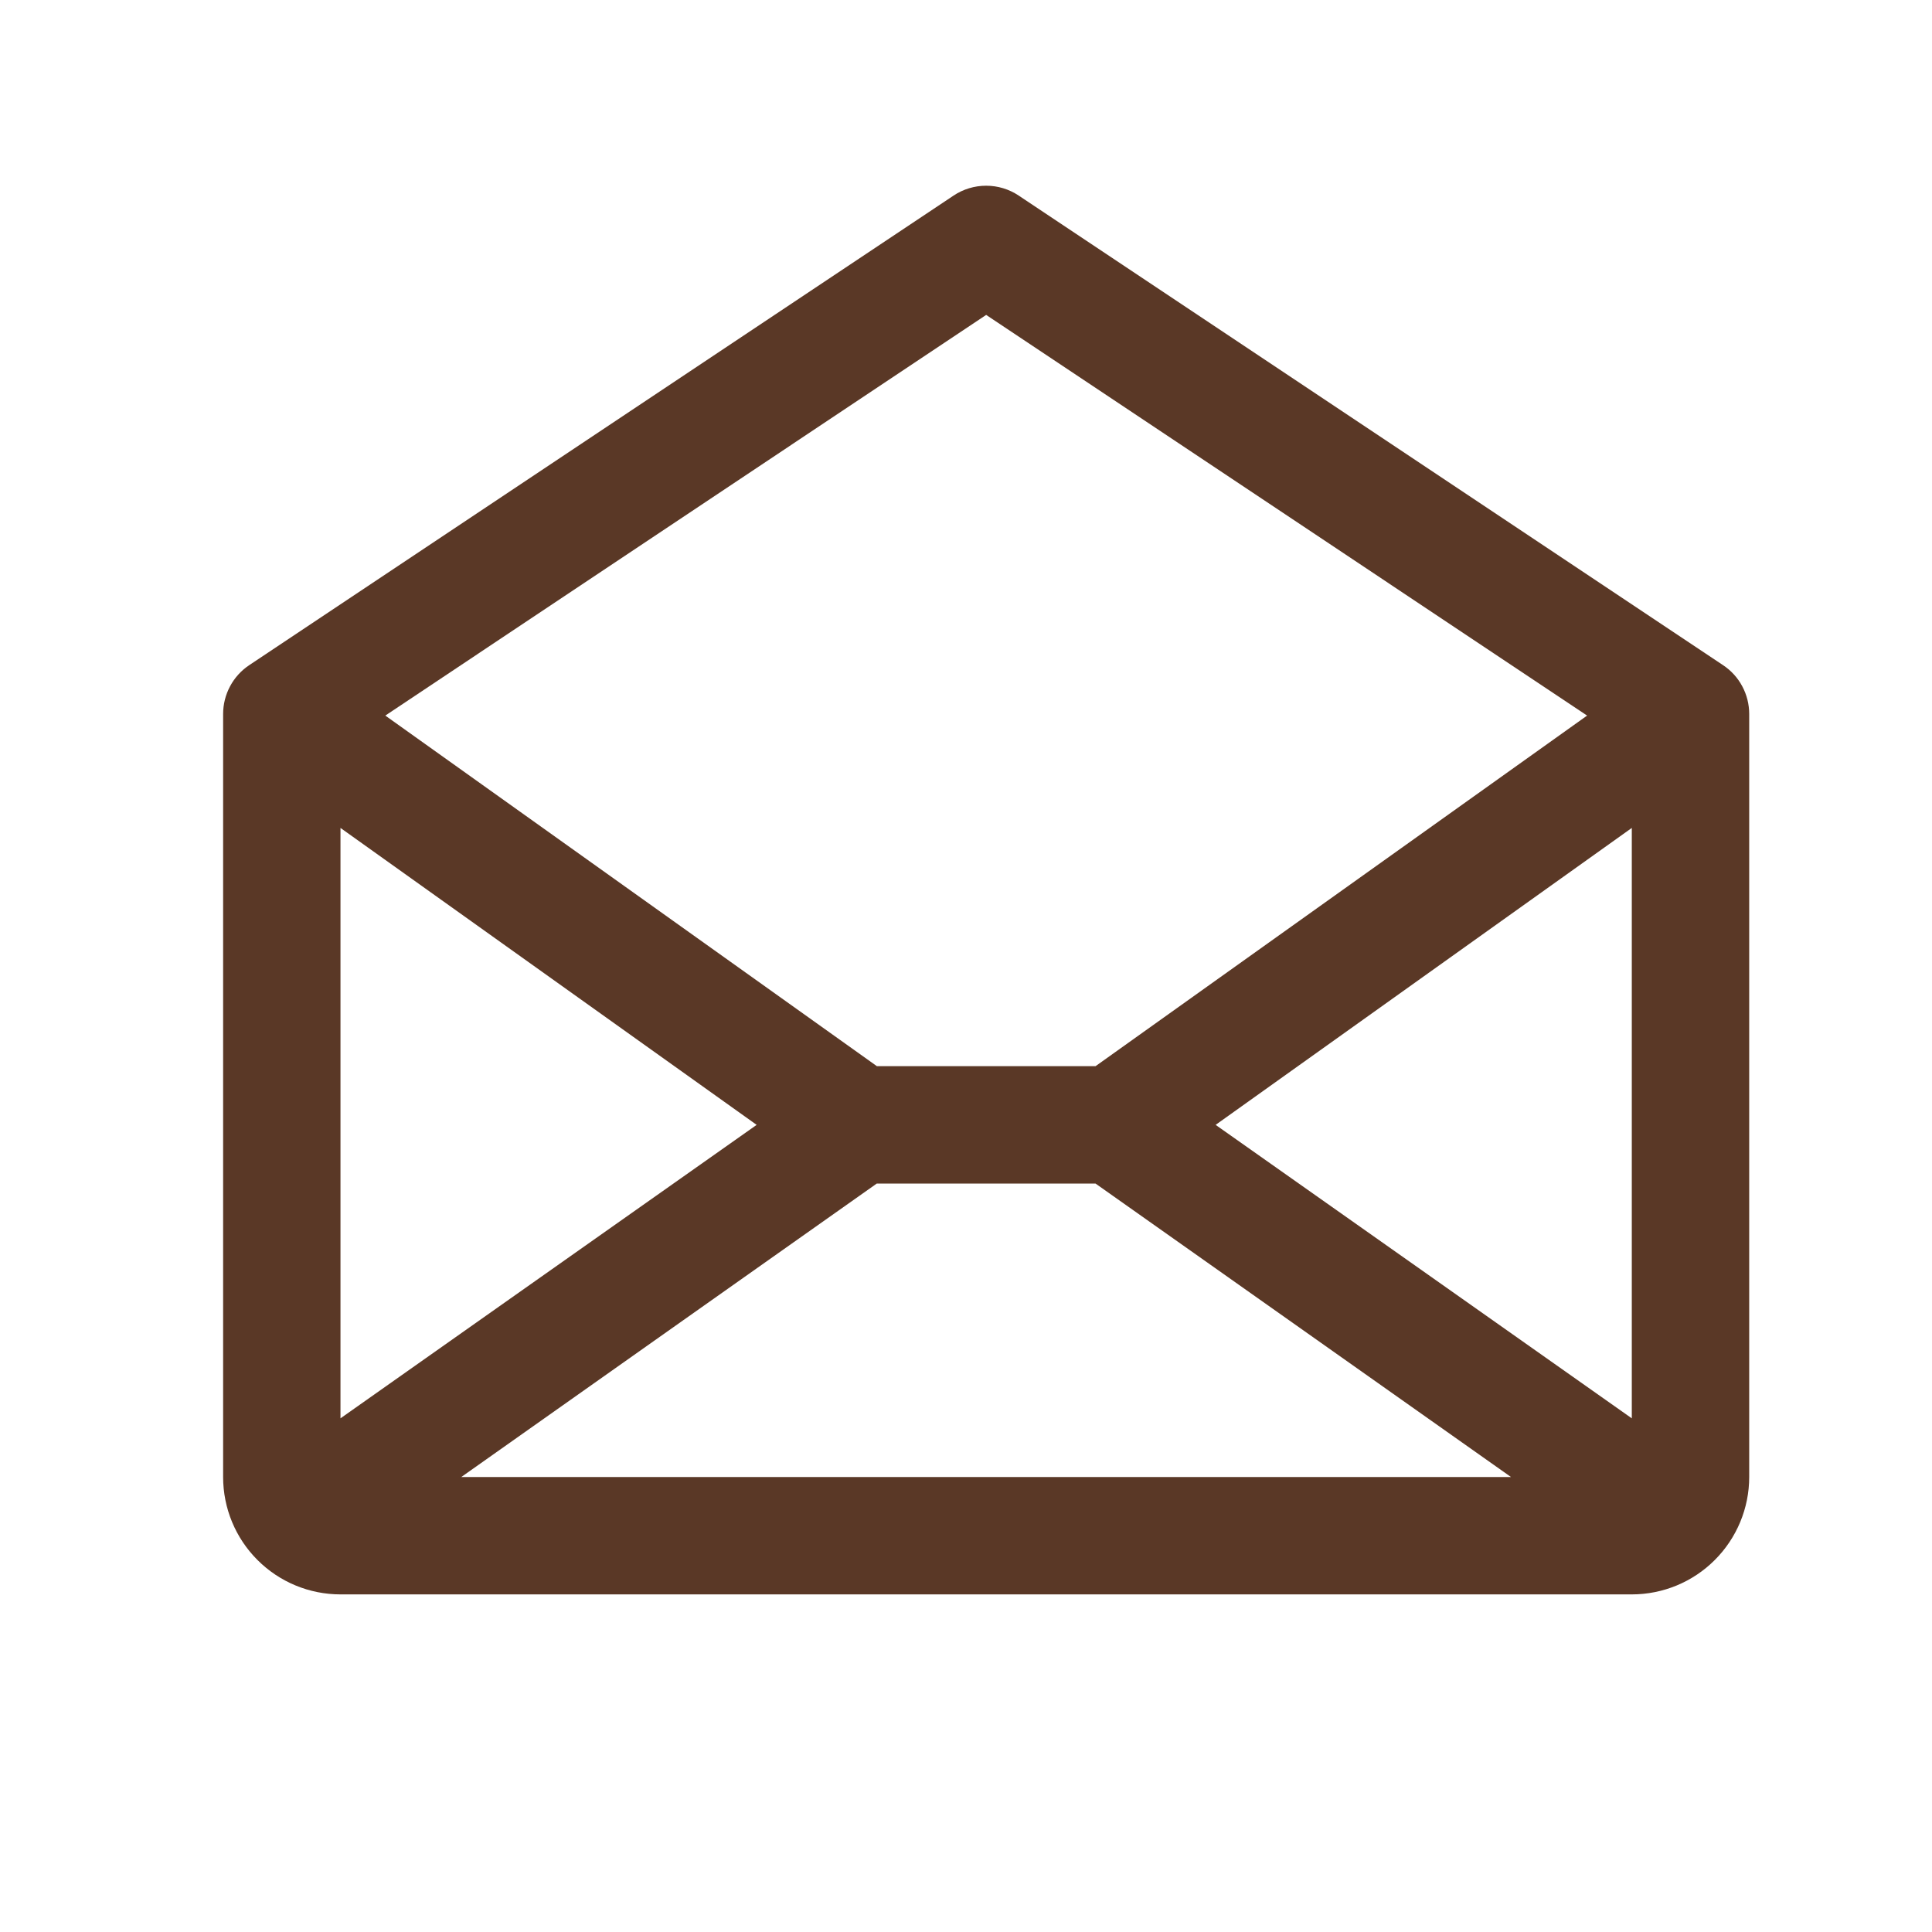 <?xml version="1.0" encoding="UTF-8"?>
<svg xmlns="http://www.w3.org/2000/svg" width="39" height="39" viewBox="0 0 39 39" fill="none">
  <path d="M34.782 13.427L20.564 3.948C20.369 3.818 20.141 3.749 19.907 3.749C19.673 3.749 19.444 3.818 19.249 3.948L5.031 13.427C4.869 13.535 4.736 13.681 4.644 13.854C4.552 14.026 4.504 14.218 4.504 14.413V29.816C4.504 30.444 4.753 31.047 5.198 31.491C5.642 31.936 6.245 32.185 6.873 32.185H32.94C33.568 32.185 34.171 31.936 34.615 31.491C35.06 31.047 35.31 30.444 35.31 29.816V14.413C35.31 14.218 35.262 14.026 35.17 13.854C35.078 13.681 34.945 13.535 34.782 13.427ZM15.274 22.707L6.873 28.631V16.713L15.274 22.707ZM17.698 23.892H22.115L30.502 29.816H9.311L17.698 23.892ZM24.539 22.707L32.94 16.713V28.631L24.539 22.707ZM19.907 6.357L32.038 14.445L22.115 21.522H17.701L7.778 14.445L19.907 6.357Z" fill="#5A3826"></path>
</svg>
